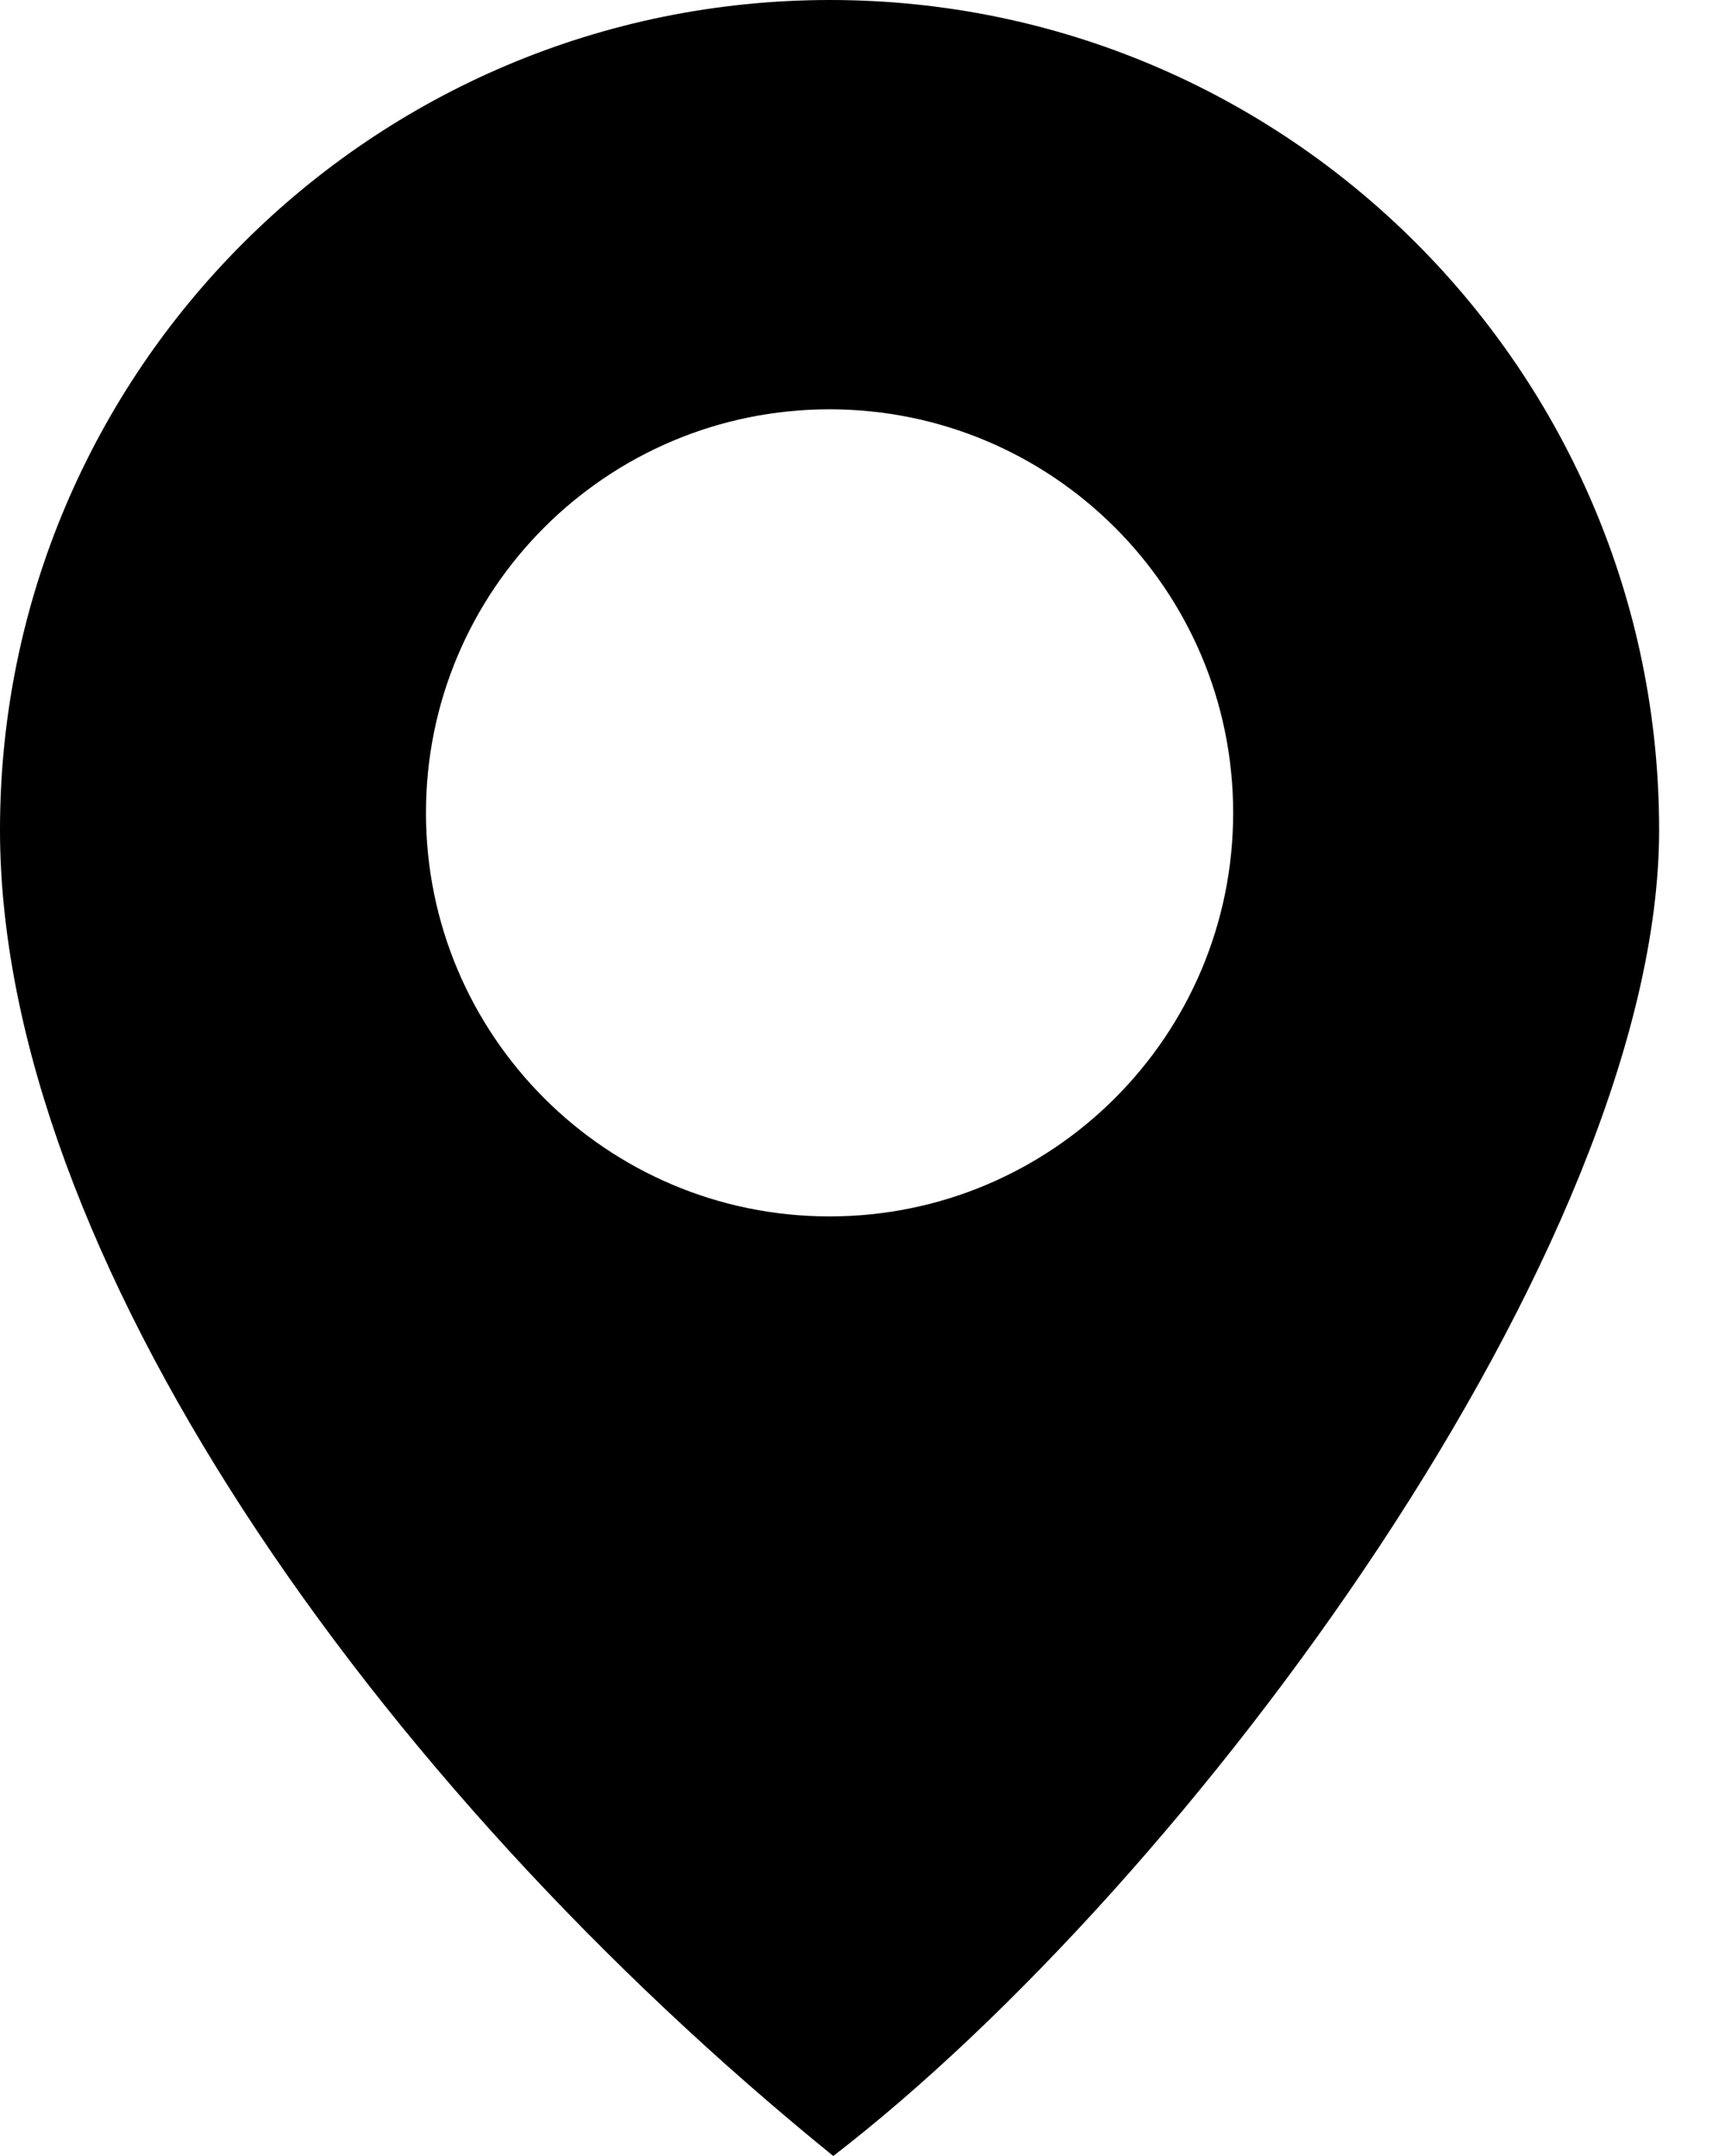 <svg width="16" height="20" viewBox="0 0 16 20" fill="none" xmlns="http://www.w3.org/2000/svg">
<path d="M7.699 0C11.942 0 15.389 3.447 15.389 7.698C15.389 11.551 11.038 17.45 7.729 20C3.462 16.538 0 11.613 0 7.698C0 3.447 3.447 0 7.699 0ZM11.438 7.54C11.438 5.473 9.762 3.797 7.694 3.797C5.627 3.797 3.951 5.473 3.951 7.54C3.951 9.607 5.627 11.284 7.694 11.284C9.762 11.284 11.438 9.607 11.438 7.54Z" fill="black"/>
</svg>